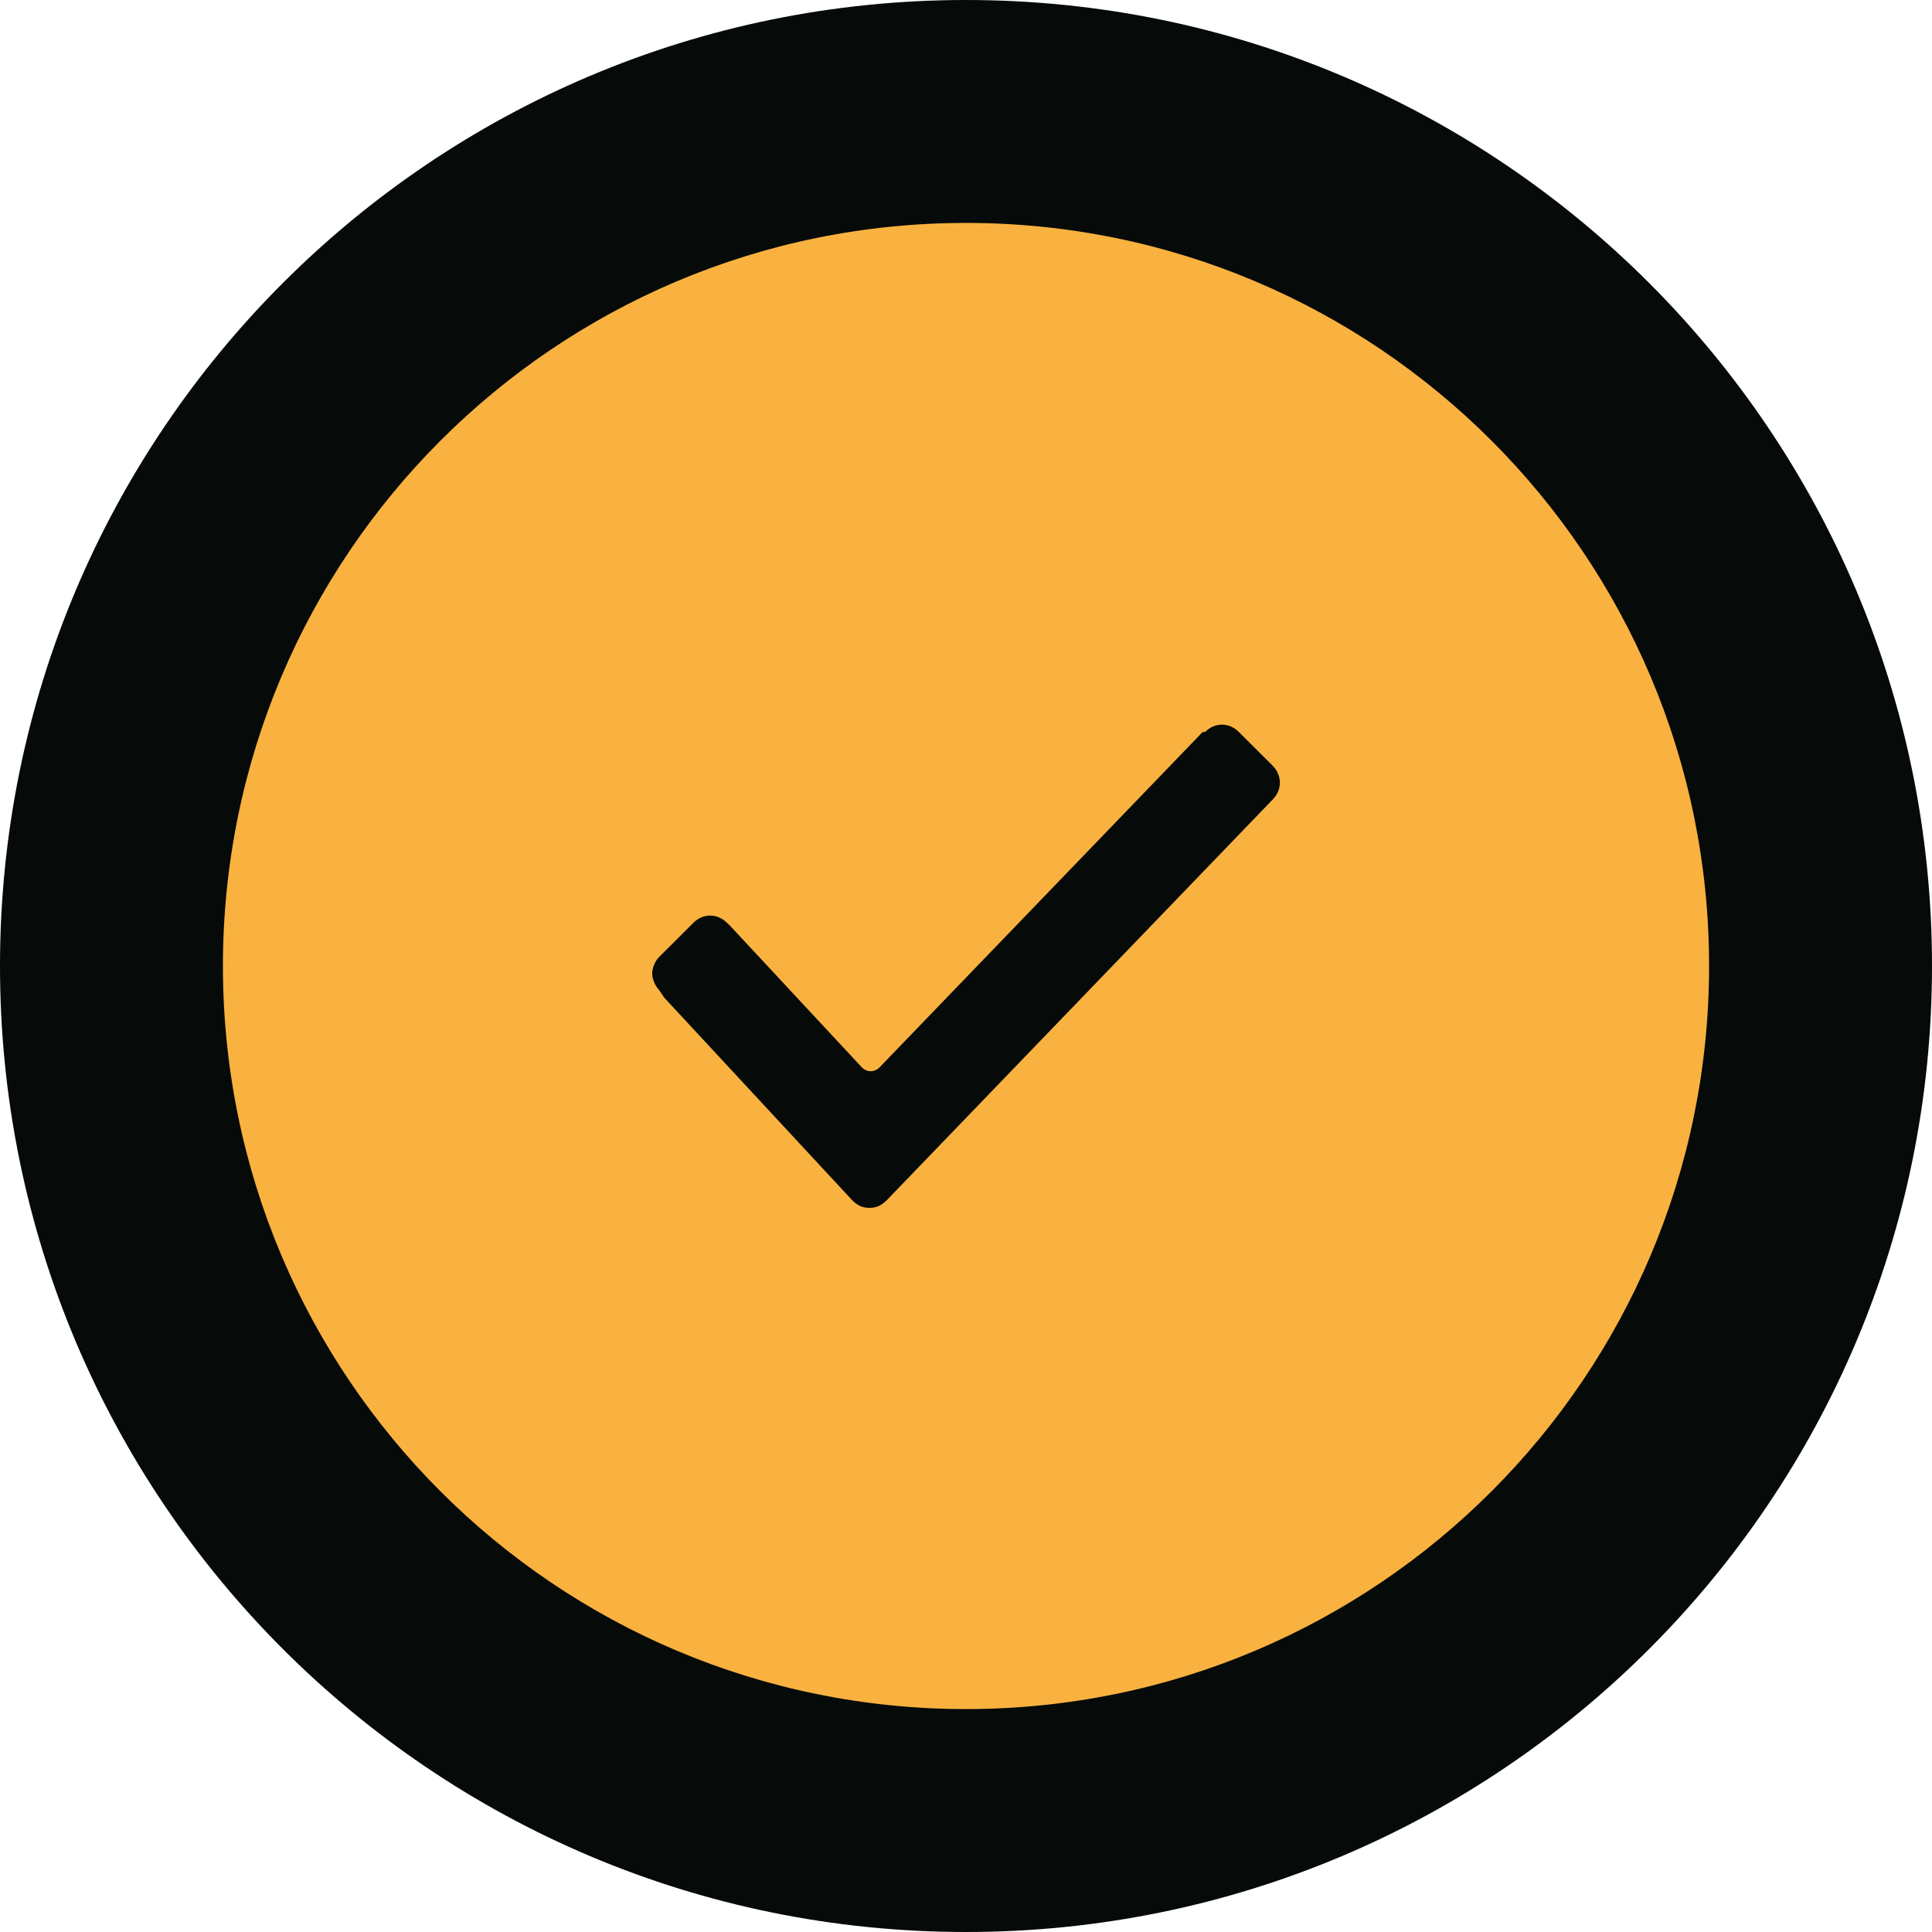 <?xml version="1.0" encoding="UTF-8"?> <svg xmlns="http://www.w3.org/2000/svg" width="26" height="26" viewBox="0 0 26 26" fill="none"><path d="M-1.29111e-06 13C-1.60495e-06 5.82 5.82 1.59216e-07 13 -1.54619e-07C20.18 -4.68454e-07 26 5.82 26 13C26 20.18 20.18 26 13 26C5.82 26 -9.7728e-07 20.18 -1.29111e-06 13Z" fill="#060A09"></path><path d="M3 13C3 7.477 7.477 3 13 3C18.523 3 23 7.477 23 13C23 18.523 18.523 23 13 23C7.477 23 3 18.523 3 13Z" fill="#F9B23F"></path><path d="M8.874 13.329C8.809 13.259 8.777 13.168 8.777 13.098C8.777 13.036 8.809 12.938 8.874 12.875L9.329 12.421C9.46 12.288 9.654 12.288 9.785 12.421L9.816 12.449L11.603 14.369C11.668 14.432 11.766 14.432 11.832 14.369L16.185 9.851H16.217C16.348 9.719 16.541 9.719 16.672 9.851L17.128 10.305C17.256 10.438 17.256 10.627 17.128 10.759L11.929 16.157C11.862 16.22 11.798 16.255 11.7 16.255C11.603 16.255 11.539 16.22 11.473 16.157L8.939 13.426L8.874 13.329Z" fill="#060A09"></path></svg> 